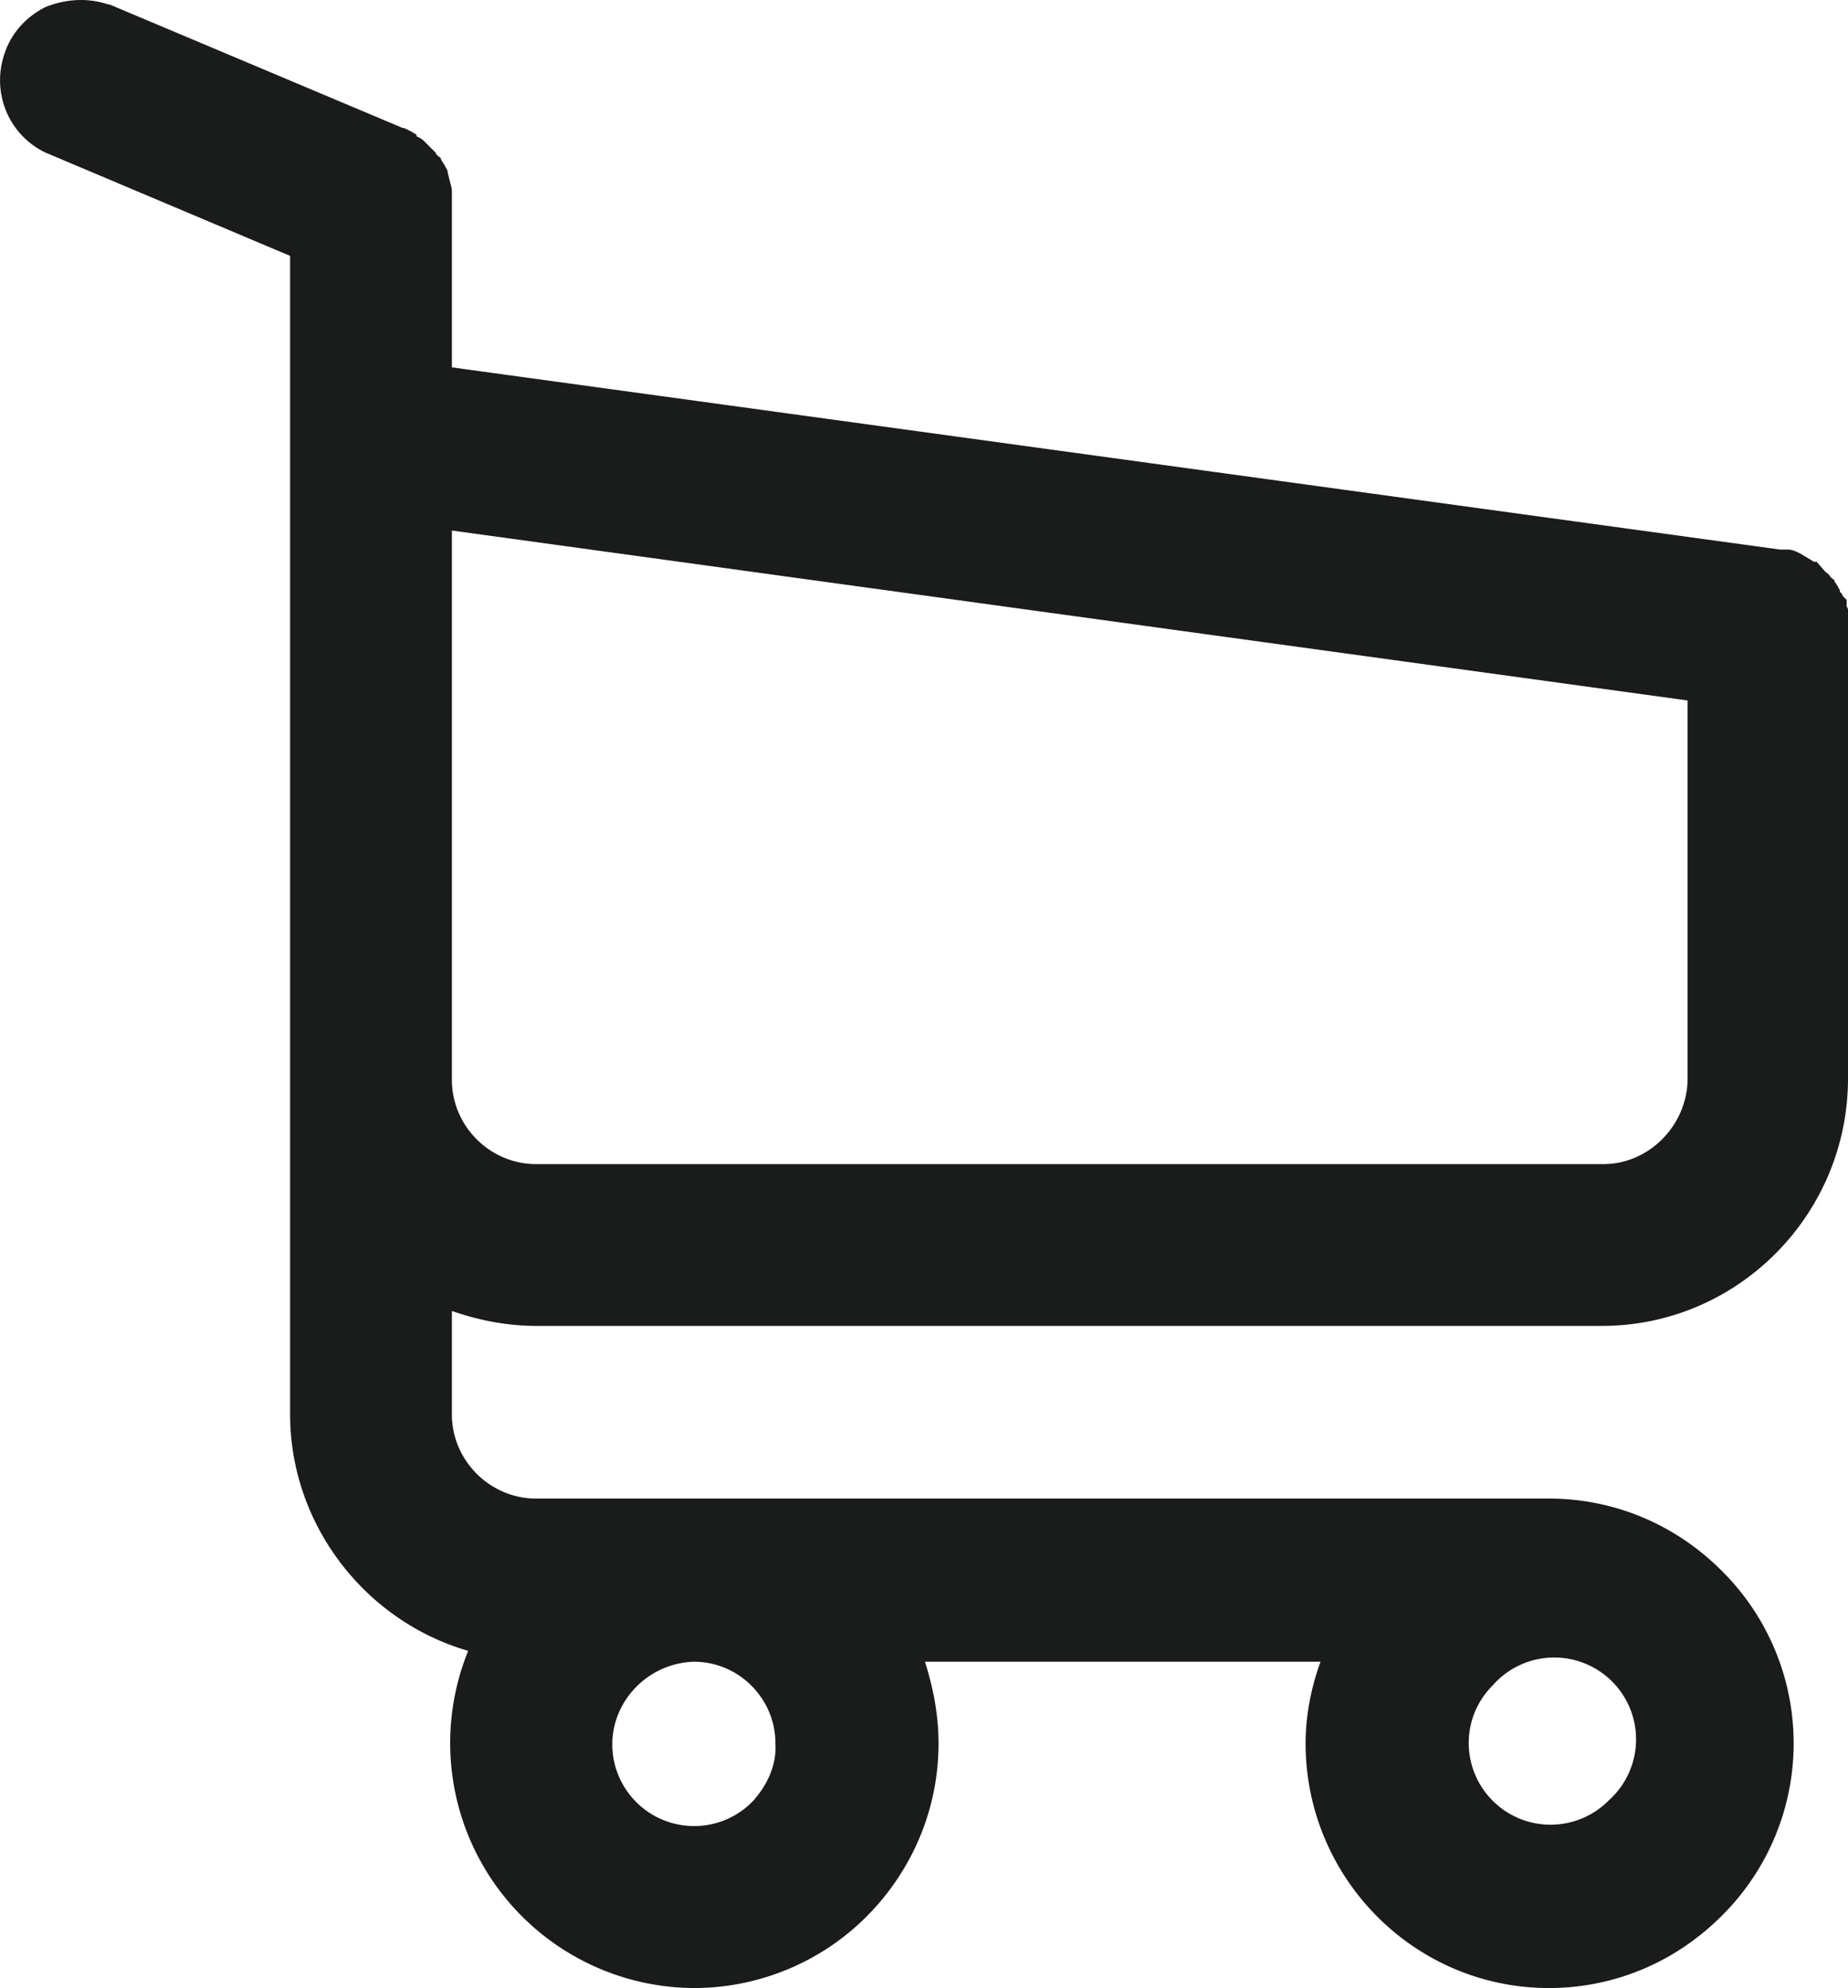 <svg xmlns="http://www.w3.org/2000/svg" width="135.94" height="146.22" image-rendering="optimizeQuality" shape-rendering="geometricPrecision" text-rendering="geometricPrecision"><path d="M135.94 44.92c0-.1 0-.2-.1-.3v-.5l-.3-.3c0-.1-.1-.2-.2-.3v-.1c-.1-.2-.2-.4-.3-.5 0-.1-.1-.1-.1-.2s-.1-.1-.2-.2l-.1-.1c-.1-.2-.3-.3-.4-.4l-.6-.7h-.2l-1-.6-.2-.1c-.2-.1-.5-.2-.7-.2H130.94l-97.7-13.4v-12-.5-.4c0-.1 0-.3-.1-.6l-.2-.8c0-.2-.1-.3-.2-.5s-.2-.3-.3-.5c0-.1-.1-.2-.2-.2 0 0 0-.1-.1-.1l-.1-.2-.7-.7c-.2-.2-.3-.3-.5-.4l-.2-.1v-.1c-.1-.1-.2-.1-.3-.2l-.6-.3h-.1L8.04.32h-.1c-1.5-.5-3.1-.4-4.6.2-1.4.7-2.5 1.9-3 3.4-1 2.9.3 6 3 7.3l18 7.6v85.2c0 8.1 5.5 15.2 13.1 17.4a18.02 18.02 0 0 0 16.6 24.8c6.1 0 12-3.1 15.4-8.7 1.7-2.8 2.6-6 2.6-9.3 0-2.1-.4-4.1-1-6h29.1c-.7 1.9-1.1 4-1.1 6 0 9.9 8 18 17.9 18 4.8 0 9.3-1.9 12.7-5.3a17.86 17.86 0 0 0 0-25.4c-3.4-3.4-7.9-5.3-12.7-5.3h-74.5c-3.4 0-6.2-2.8-6.2-6.2v-7.6c2 .7 4.1 1.1 6.2 1.1h78.4c10 0 18.1-8.2 18.1-18.2v-33.1-1.1zm-11.8 6.6v27.8c0 3.4-2.8 6.3-6.2 6.3h-78.5c-3.4 0-6.2-2.8-6.2-6.2v-40.4zm-68.8 81a6.02 6.02 0 0 1-10.3-4.2c0-3.3 2.7-6 6-6.1 3.3 0 6 2.7 6 6 .1 1.6-.6 3.1-1.7 4.3zm52.7-4.3c0-1.6.6-3.1 1.8-4.3a6.02 6.02 0 1 1 8.5 8.5 6.02 6.02 0 0 1-10.3-4.2zm-75.7-116.7z" fill="#1a1b1b"/></svg>
